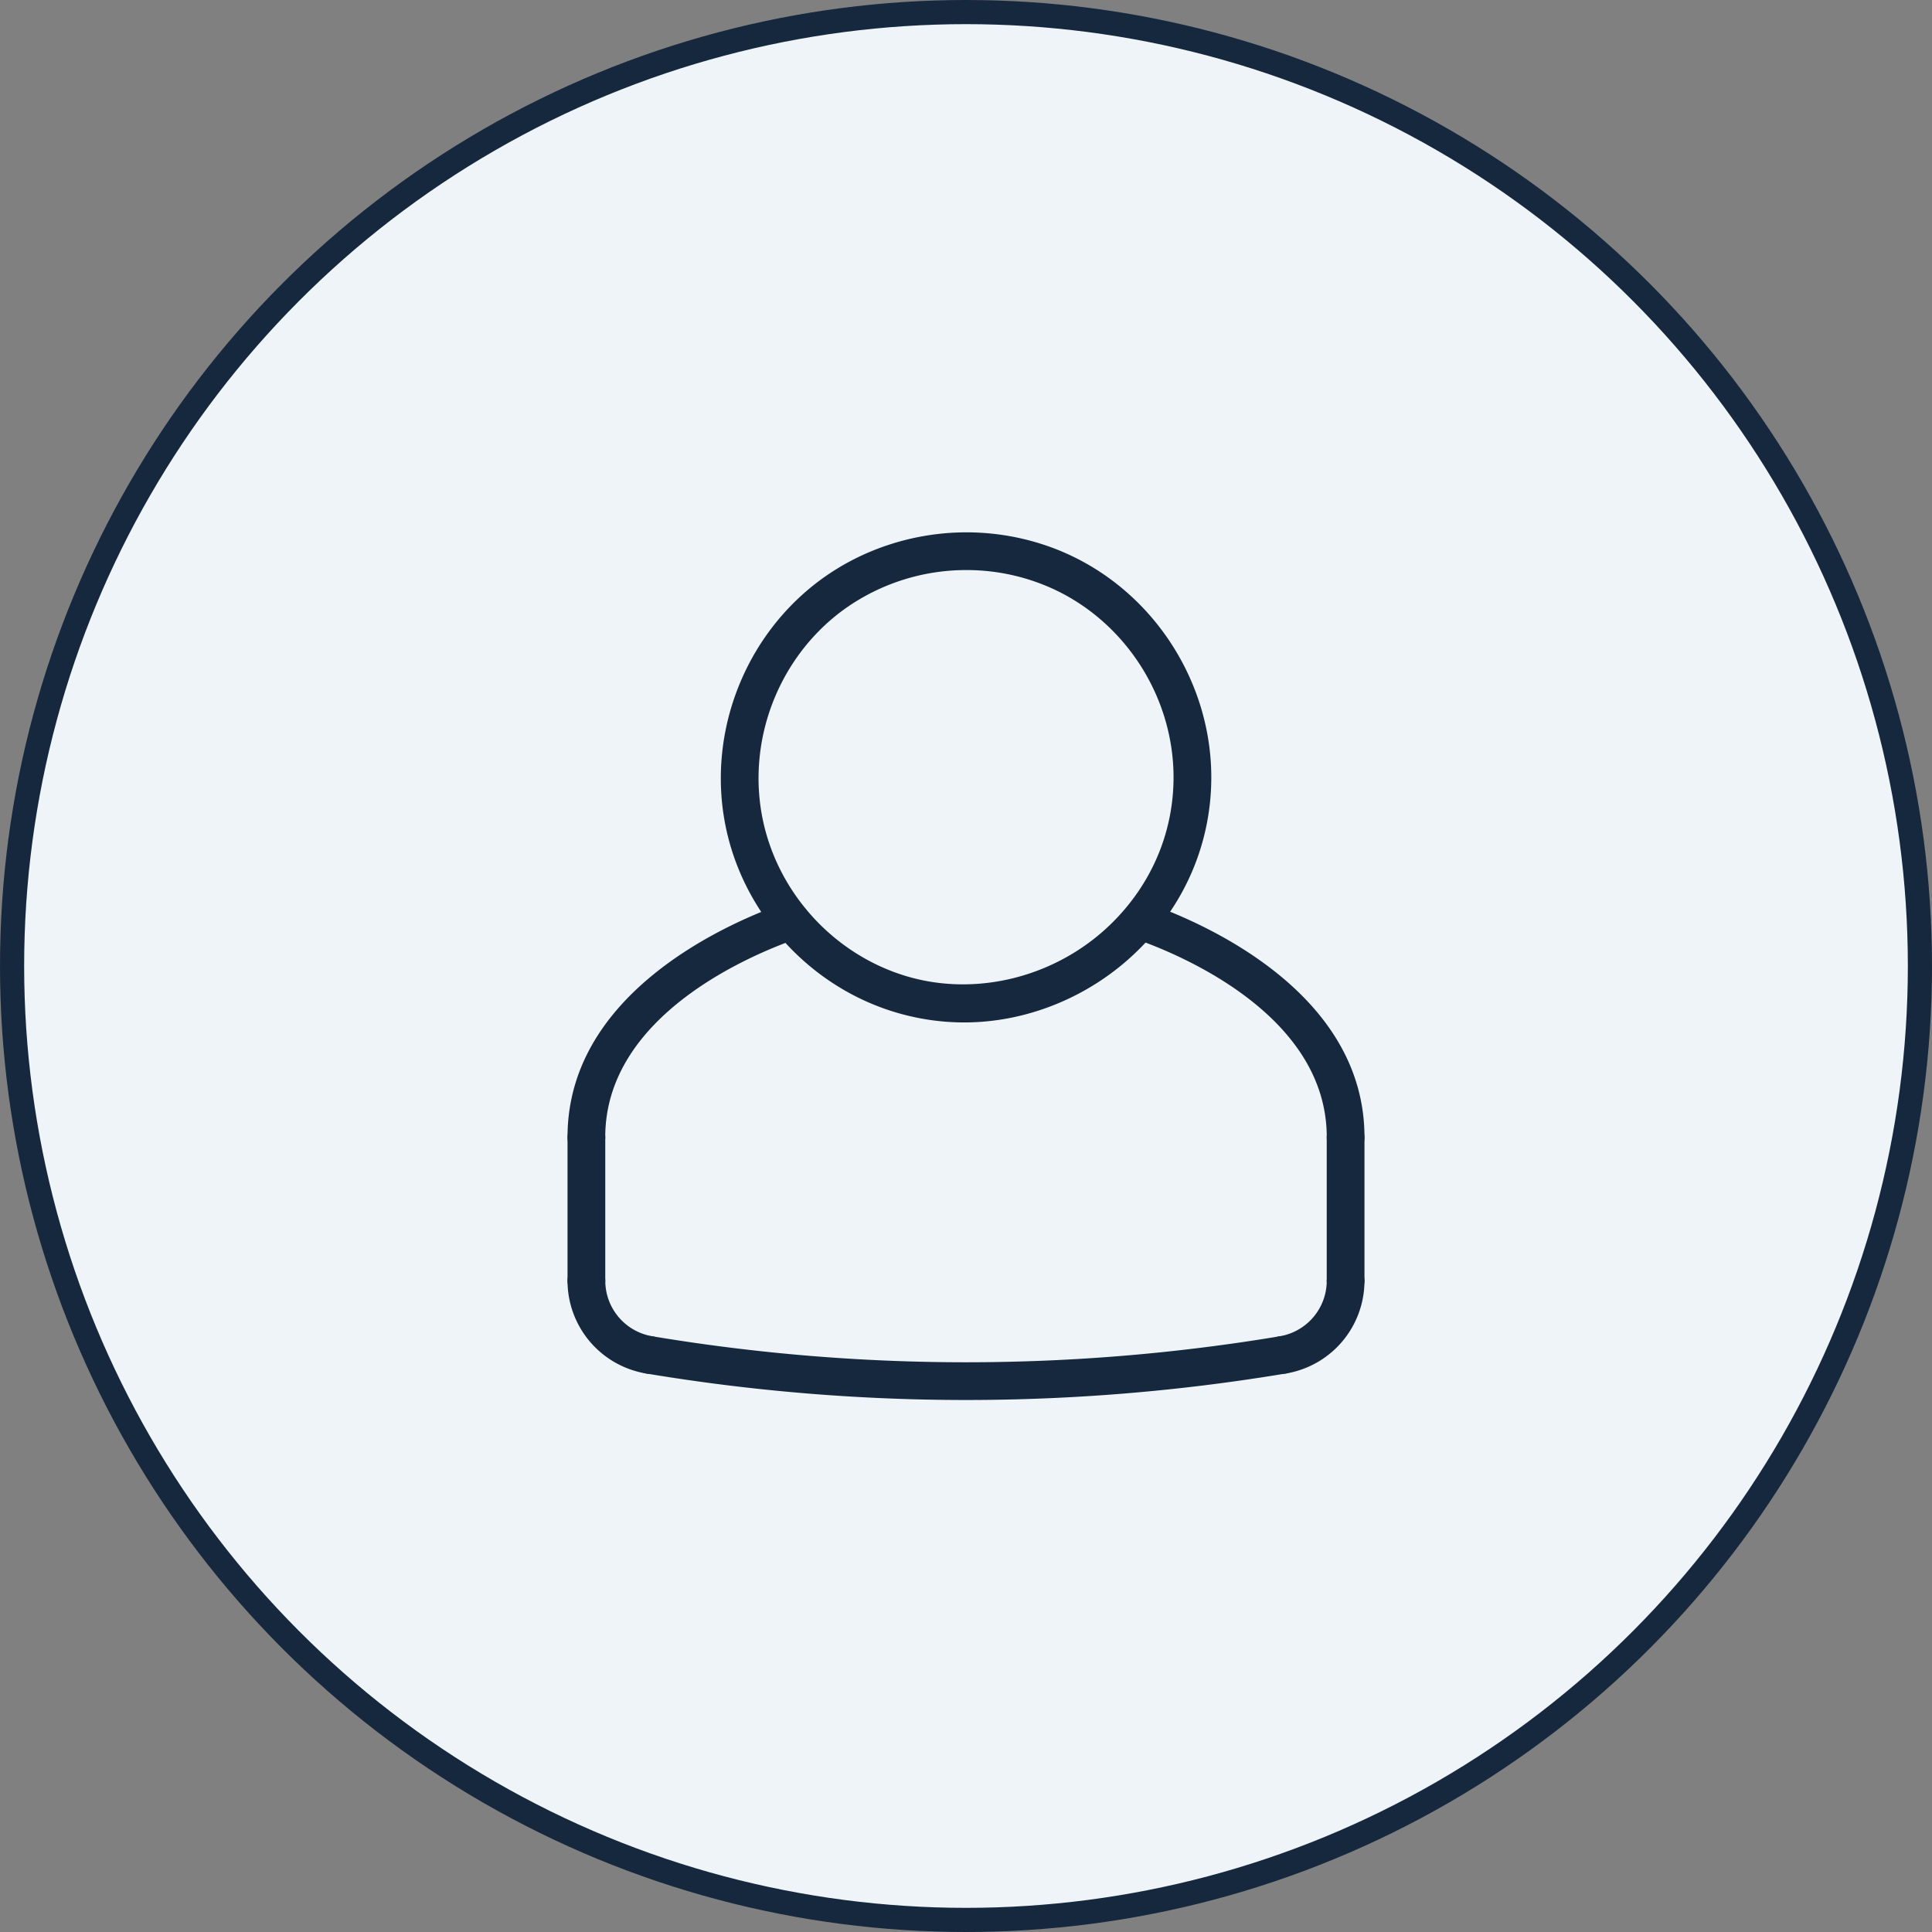 <svg xmlns="http://www.w3.org/2000/svg" width="80" height="80" fill="none"><rect width="100%" height="100%" fill="#808080" stroke="none"/><circle cx="40" cy="40" r="39.5" fill="#EEF4F8" stroke="#15283D"/><path fill="#15283D" d="M26.894 56.886a.74.74 0 0 1-.13-.011 3.894 3.894 0 0 1-3.264-3.853.782.782 0 0 1 1.563 0c0 1.15.823 2.123 1.958 2.312a.782.782 0 0 1-.127 1.552z"/><path fill="#15283D" d="M24.281 53.803a.782.782 0 0 1-.781-.781V47.09a.782.782 0 0 1 1.563 0v5.932c0 .431-.35.781-.782.781zM40 57.971a80.67 80.67 0 0 1-13.235-1.096.78.78 0 0 1-.642-.898.777.777 0 0 1 .898-.643 78.921 78.921 0 0 0 25.96 0 .777.777 0 0 1 .898.642.78.78 0 0 1-.643.899A80.635 80.635 0 0 1 40 57.971z"/><path fill="#15283D" d="M53.106 56.886a.781.781 0 0 1-.127-1.552 2.336 2.336 0 0 0 1.959-2.311.782.782 0 0 1 1.562 0 3.893 3.893 0 0 1-3.264 3.853.909.909 0 0 1-.13.01z"/><path fill="#15283D" d="M55.719 53.803a.782.782 0 0 1-.782-.781V47.09a.782.782 0 0 1 1.563 0v5.932c0 .431-.35.781-.781.781z"/><path fill="#15283D" d="M55.719 47.871a.782.782 0 0 1-.781-.782c.004-5.058-6.08-7.571-7.944-8.22a.781.781 0 0 1 .514-1.475c2.111.735 8.998 3.608 8.992 9.697 0 .43-.35.78-.781.78zm-31.438 0a.78.78 0 0 1-.781-.78c-.006-6.09 6.881-8.963 8.992-9.698a.78.78 0 1 1 .514 1.475c-1.865.65-7.948 3.163-7.944 8.221a.782.782 0 0 1-.78.782z"/><path fill="#15283D" d="M39.926 42.337c-.972 0-1.94-.145-2.879-.43-3.594-1.09-6.355-4.179-7.035-7.87-.691-3.757.833-7.669 3.884-9.967 1.736-1.307 3.91-2.027 6.124-2.027 1.6 0 3.188.377 4.59 1.092 3.37 1.719 5.547 5.272 5.547 9.052 0 2.726-1.099 5.29-3.093 7.22-1.923 1.863-4.525 2.93-7.138 2.93zm.094-18.732a8.664 8.664 0 0 0-5.184 1.713c-2.582 1.944-3.872 5.256-3.287 8.436.575 3.123 2.912 5.736 5.952 6.658 2.927.888 6.236.04 8.476-2.128 1.688-1.632 2.617-3.798 2.617-6.096 0-3.2-1.843-6.207-4.694-7.661a8.584 8.584 0 0 0-3.88-.922z"/></svg>